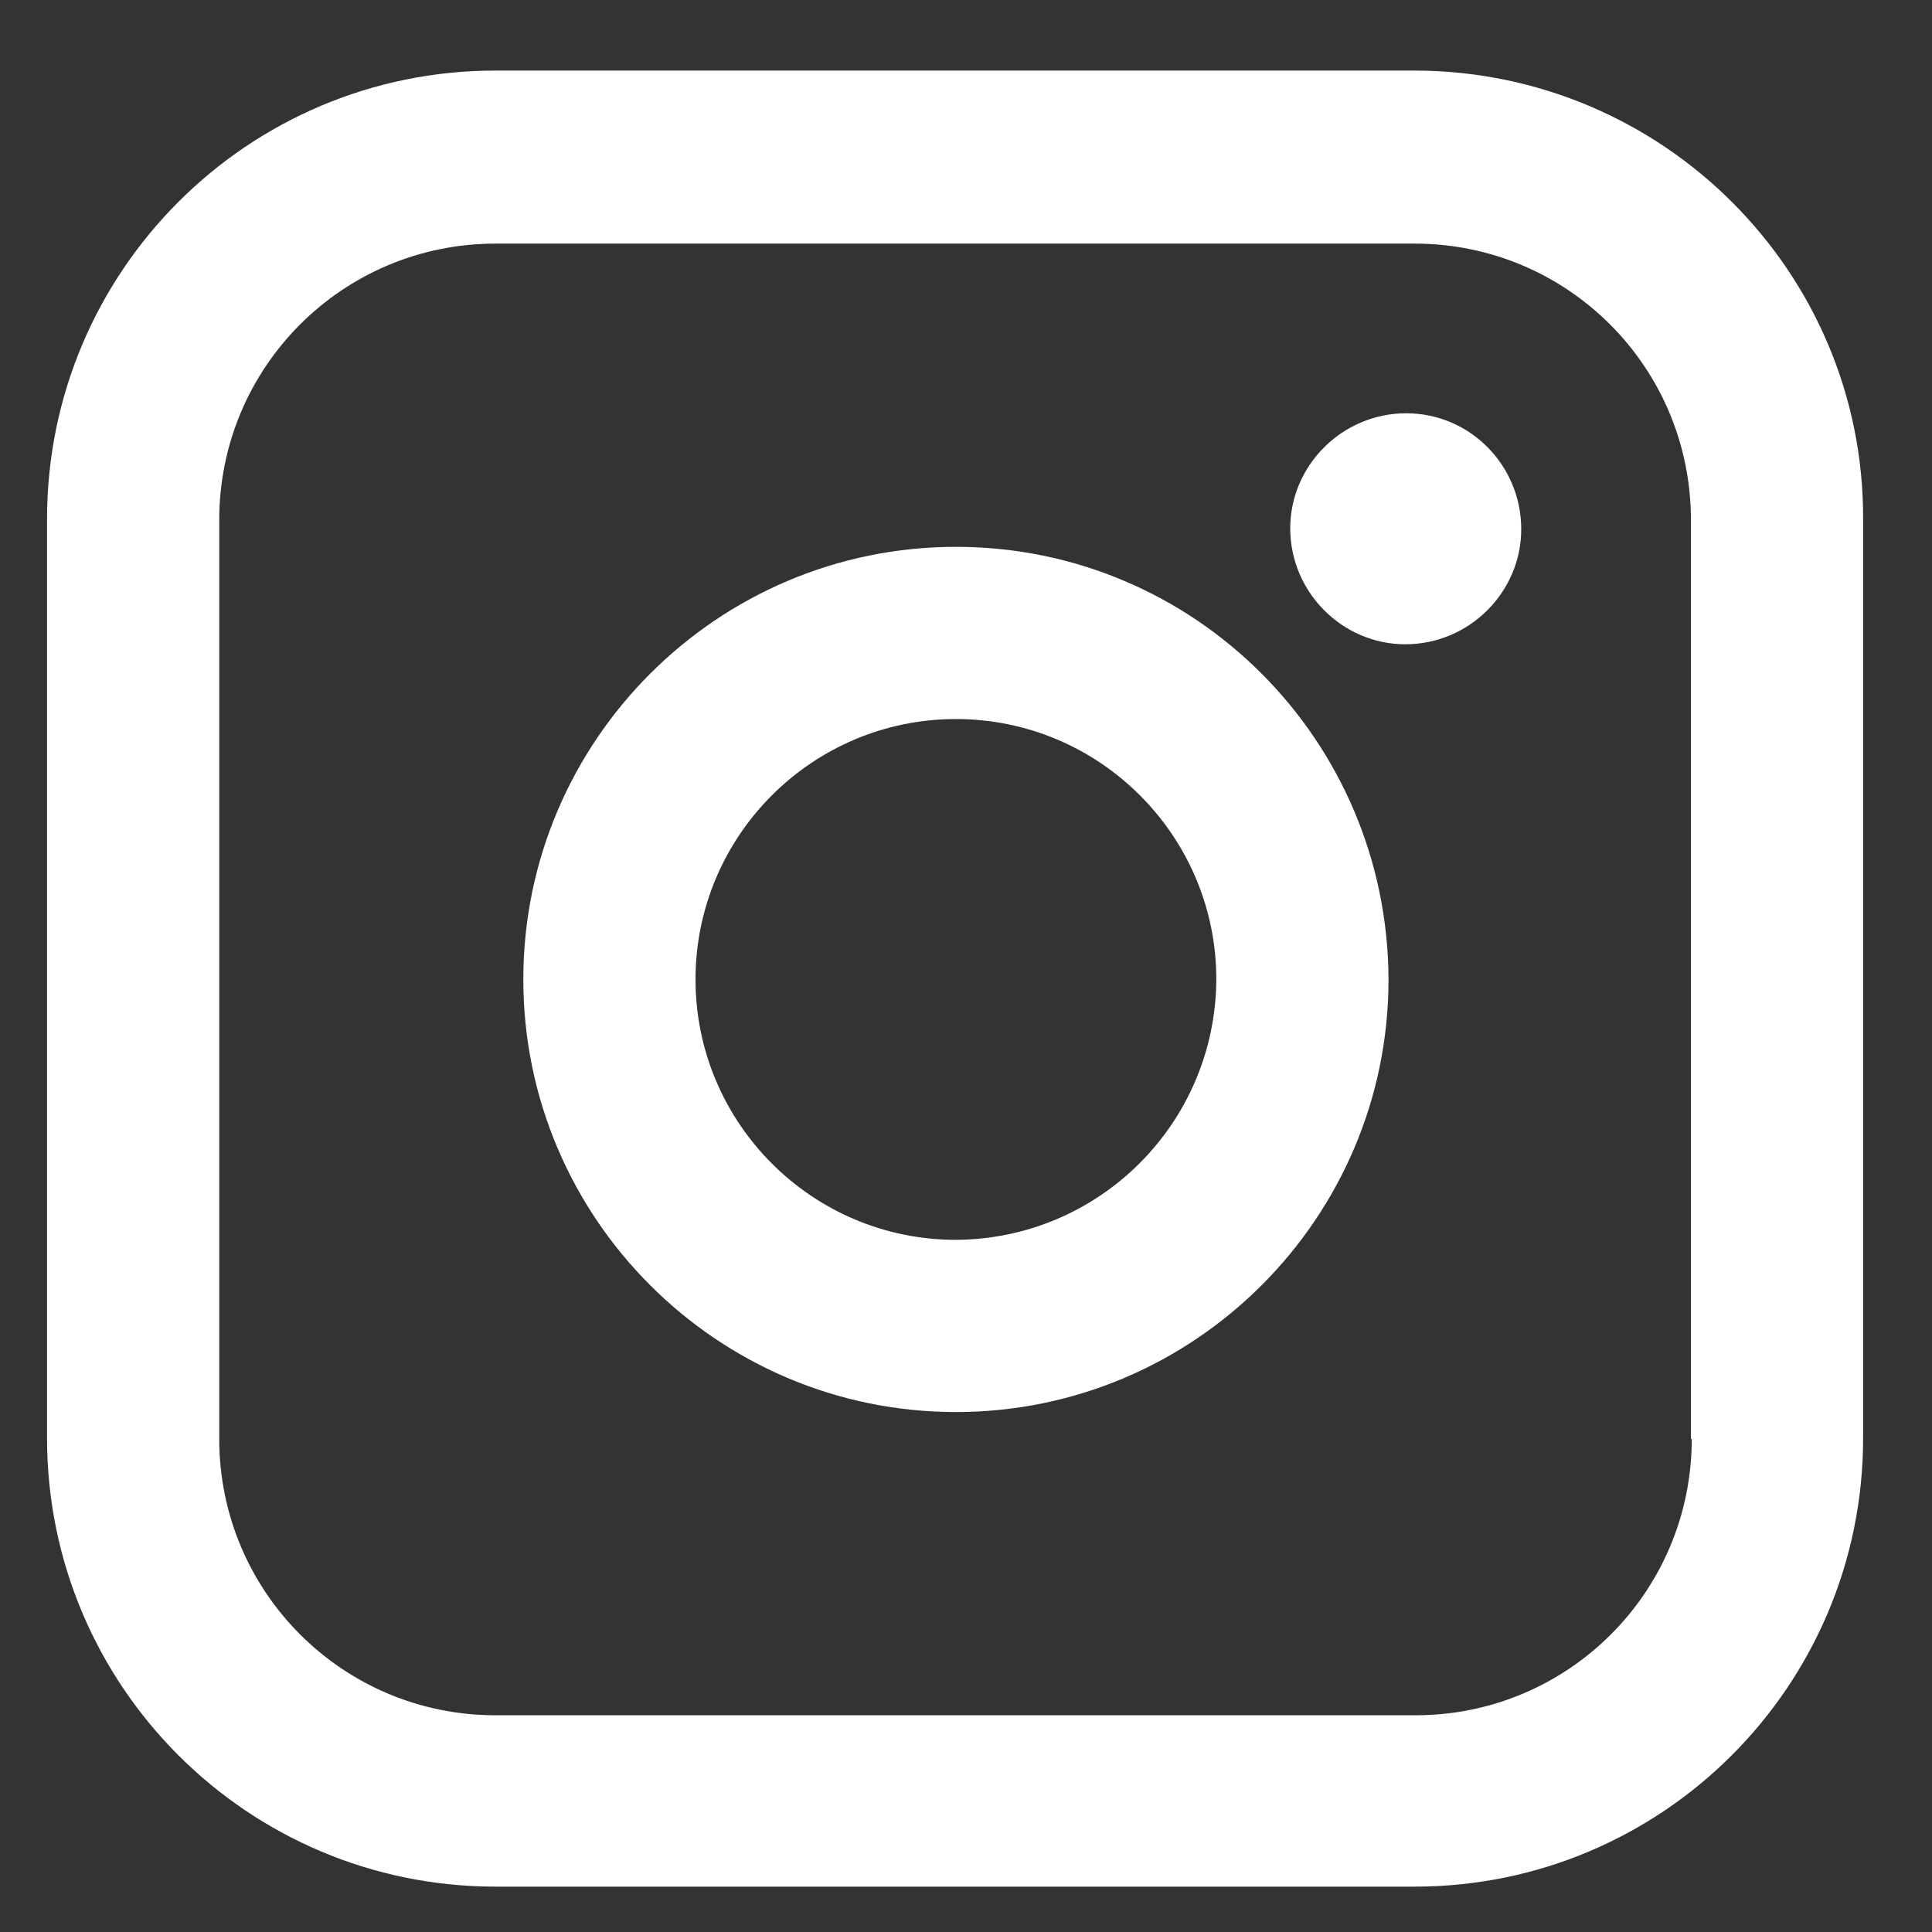 <svg width="23" height="23" viewBox="0 0 23 23" fill="none" xmlns="http://www.w3.org/2000/svg">
<rect x="0" y="0" width="23" height="23" fill="#333333" stroke="none"/>
<path d="M16.85 0.84H5.9C2.95 0.84 0.56 3.23 0.56 6.18V17.12C0.56 20.07 2.95 22.46 5.9 22.46H16.84C19.79 22.46 22.18 20.07 22.18 17.12V6.18C22.19 3.24 19.8 0.85 16.85 0.84ZM20.14 17.13C20.14 18.95 18.67 20.42 16.85 20.42H5.9C4.08 20.42 2.61 18.95 2.61 17.13V6.19C2.61 4.37 4.08 2.9 5.9 2.9H16.84C18.66 2.9 20.13 4.37 20.13 6.19V17.13H20.14Z" fill="white"/>
<path d="M11.38 6.51C8.54 6.51 6.23 8.82 6.23 11.66C6.23 14.5 8.54 16.81 11.38 16.81C14.22 16.81 16.53 14.5 16.53 11.66C16.52 8.81 14.22 6.51 11.38 6.51ZM11.38 14.76C9.67 14.76 8.28 13.37 8.28 11.66C8.28 9.95 9.67 8.56 11.38 8.56C13.09 8.56 14.48 9.95 14.48 11.66C14.47 13.37 13.09 14.75 11.38 14.76Z" fill="white"/>
<path d="M16.74 4.92C15.98 4.92 15.36 5.54 15.36 6.29C15.36 7.05 15.98 7.67 16.73 7.67C17.49 7.67 18.11 7.05 18.11 6.3C18.11 5.54 17.5 4.92 16.74 4.92Z" fill="white"/>
</svg>
